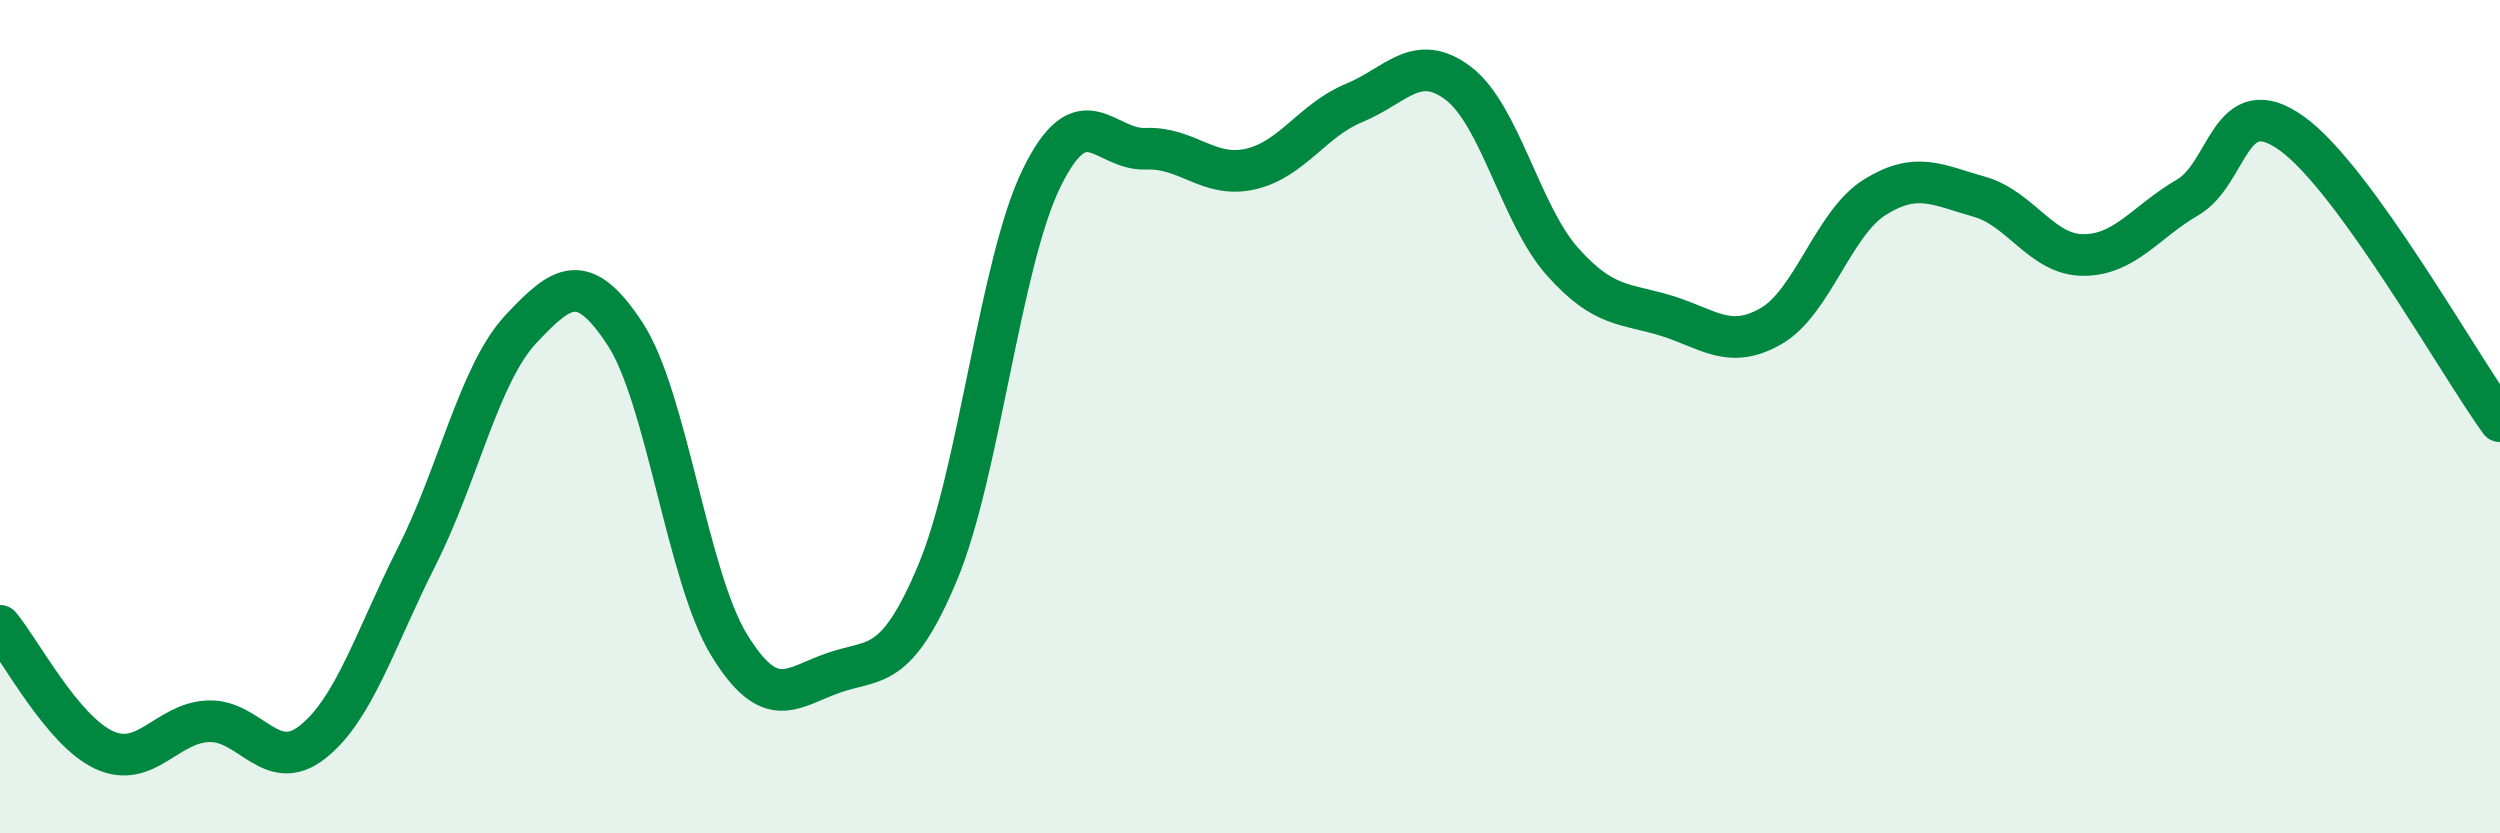 
    <svg width="60" height="20" viewBox="0 0 60 20" xmlns="http://www.w3.org/2000/svg">
      <path
        d="M 0,15.02 C 0.5,15.62 1.5,17.54 2.5,18 C 3.5,18.46 4,17.35 5,17.31 C 6,17.27 6.5,18.6 7.5,17.81 C 8.5,17.02 9,15.34 10,13.36 C 11,11.38 11.5,8.97 12.5,7.9 C 13.5,6.83 14,6.49 15,8.01 C 16,9.53 16.5,13.85 17.5,15.48 C 18.5,17.11 19,16.5 20,16.15 C 21,15.8 21.5,16.13 22.5,13.75 C 23.5,11.37 24,6.31 25,4.27 C 26,2.23 26.5,3.61 27.5,3.57 C 28.5,3.53 29,4.28 30,4.06 C 31,3.84 31.5,2.88 32.5,2.47 C 33.5,2.06 34,1.24 35,2 C 36,2.76 36.5,5.16 37.5,6.28 C 38.5,7.4 39,7.27 40,7.58 C 41,7.89 41.5,8.4 42.5,7.83 C 43.5,7.26 44,5.35 45,4.73 C 46,4.11 46.5,4.44 47.5,4.72 C 48.5,5 49,6.12 50,6.12 C 51,6.12 51.5,5.32 52.5,4.74 C 53.5,4.16 53.5,2.13 55,3.2 C 56.5,4.27 59,8.73 60,10.11L60 20L0 20Z"
        fill="#008740"
        opacity="0.1"
        stroke-linecap="round"
        stroke-linejoin="round"
      />
      <path
        d="M 0,15.02 C 0.5,15.62 1.5,17.54 2.5,18 C 3.5,18.46 4,17.35 5,17.31 C 6,17.27 6.5,18.6 7.5,17.81 C 8.5,17.02 9,15.34 10,13.36 C 11,11.38 11.5,8.97 12.5,7.9 C 13.5,6.83 14,6.49 15,8.01 C 16,9.53 16.5,13.85 17.5,15.48 C 18.5,17.11 19,16.5 20,16.15 C 21,15.8 21.5,16.13 22.5,13.75 C 23.5,11.37 24,6.31 25,4.27 C 26,2.23 26.5,3.61 27.5,3.57 C 28.5,3.53 29,4.28 30,4.06 C 31,3.84 31.5,2.88 32.5,2.47 C 33.5,2.06 34,1.24 35,2 C 36,2.76 36.5,5.16 37.5,6.28 C 38.5,7.4 39,7.27 40,7.58 C 41,7.89 41.5,8.4 42.5,7.83 C 43.5,7.26 44,5.35 45,4.73 C 46,4.11 46.5,4.44 47.5,4.72 C 48.5,5 49,6.12 50,6.12 C 51,6.12 51.5,5.32 52.5,4.74 C 53.5,4.16 53.5,2.13 55,3.2 C 56.5,4.27 59,8.73 60,10.11"
        stroke="#008740"
        stroke-width="1"
        fill="none"
        stroke-linecap="round"
        stroke-linejoin="round"
      />
    </svg>
  